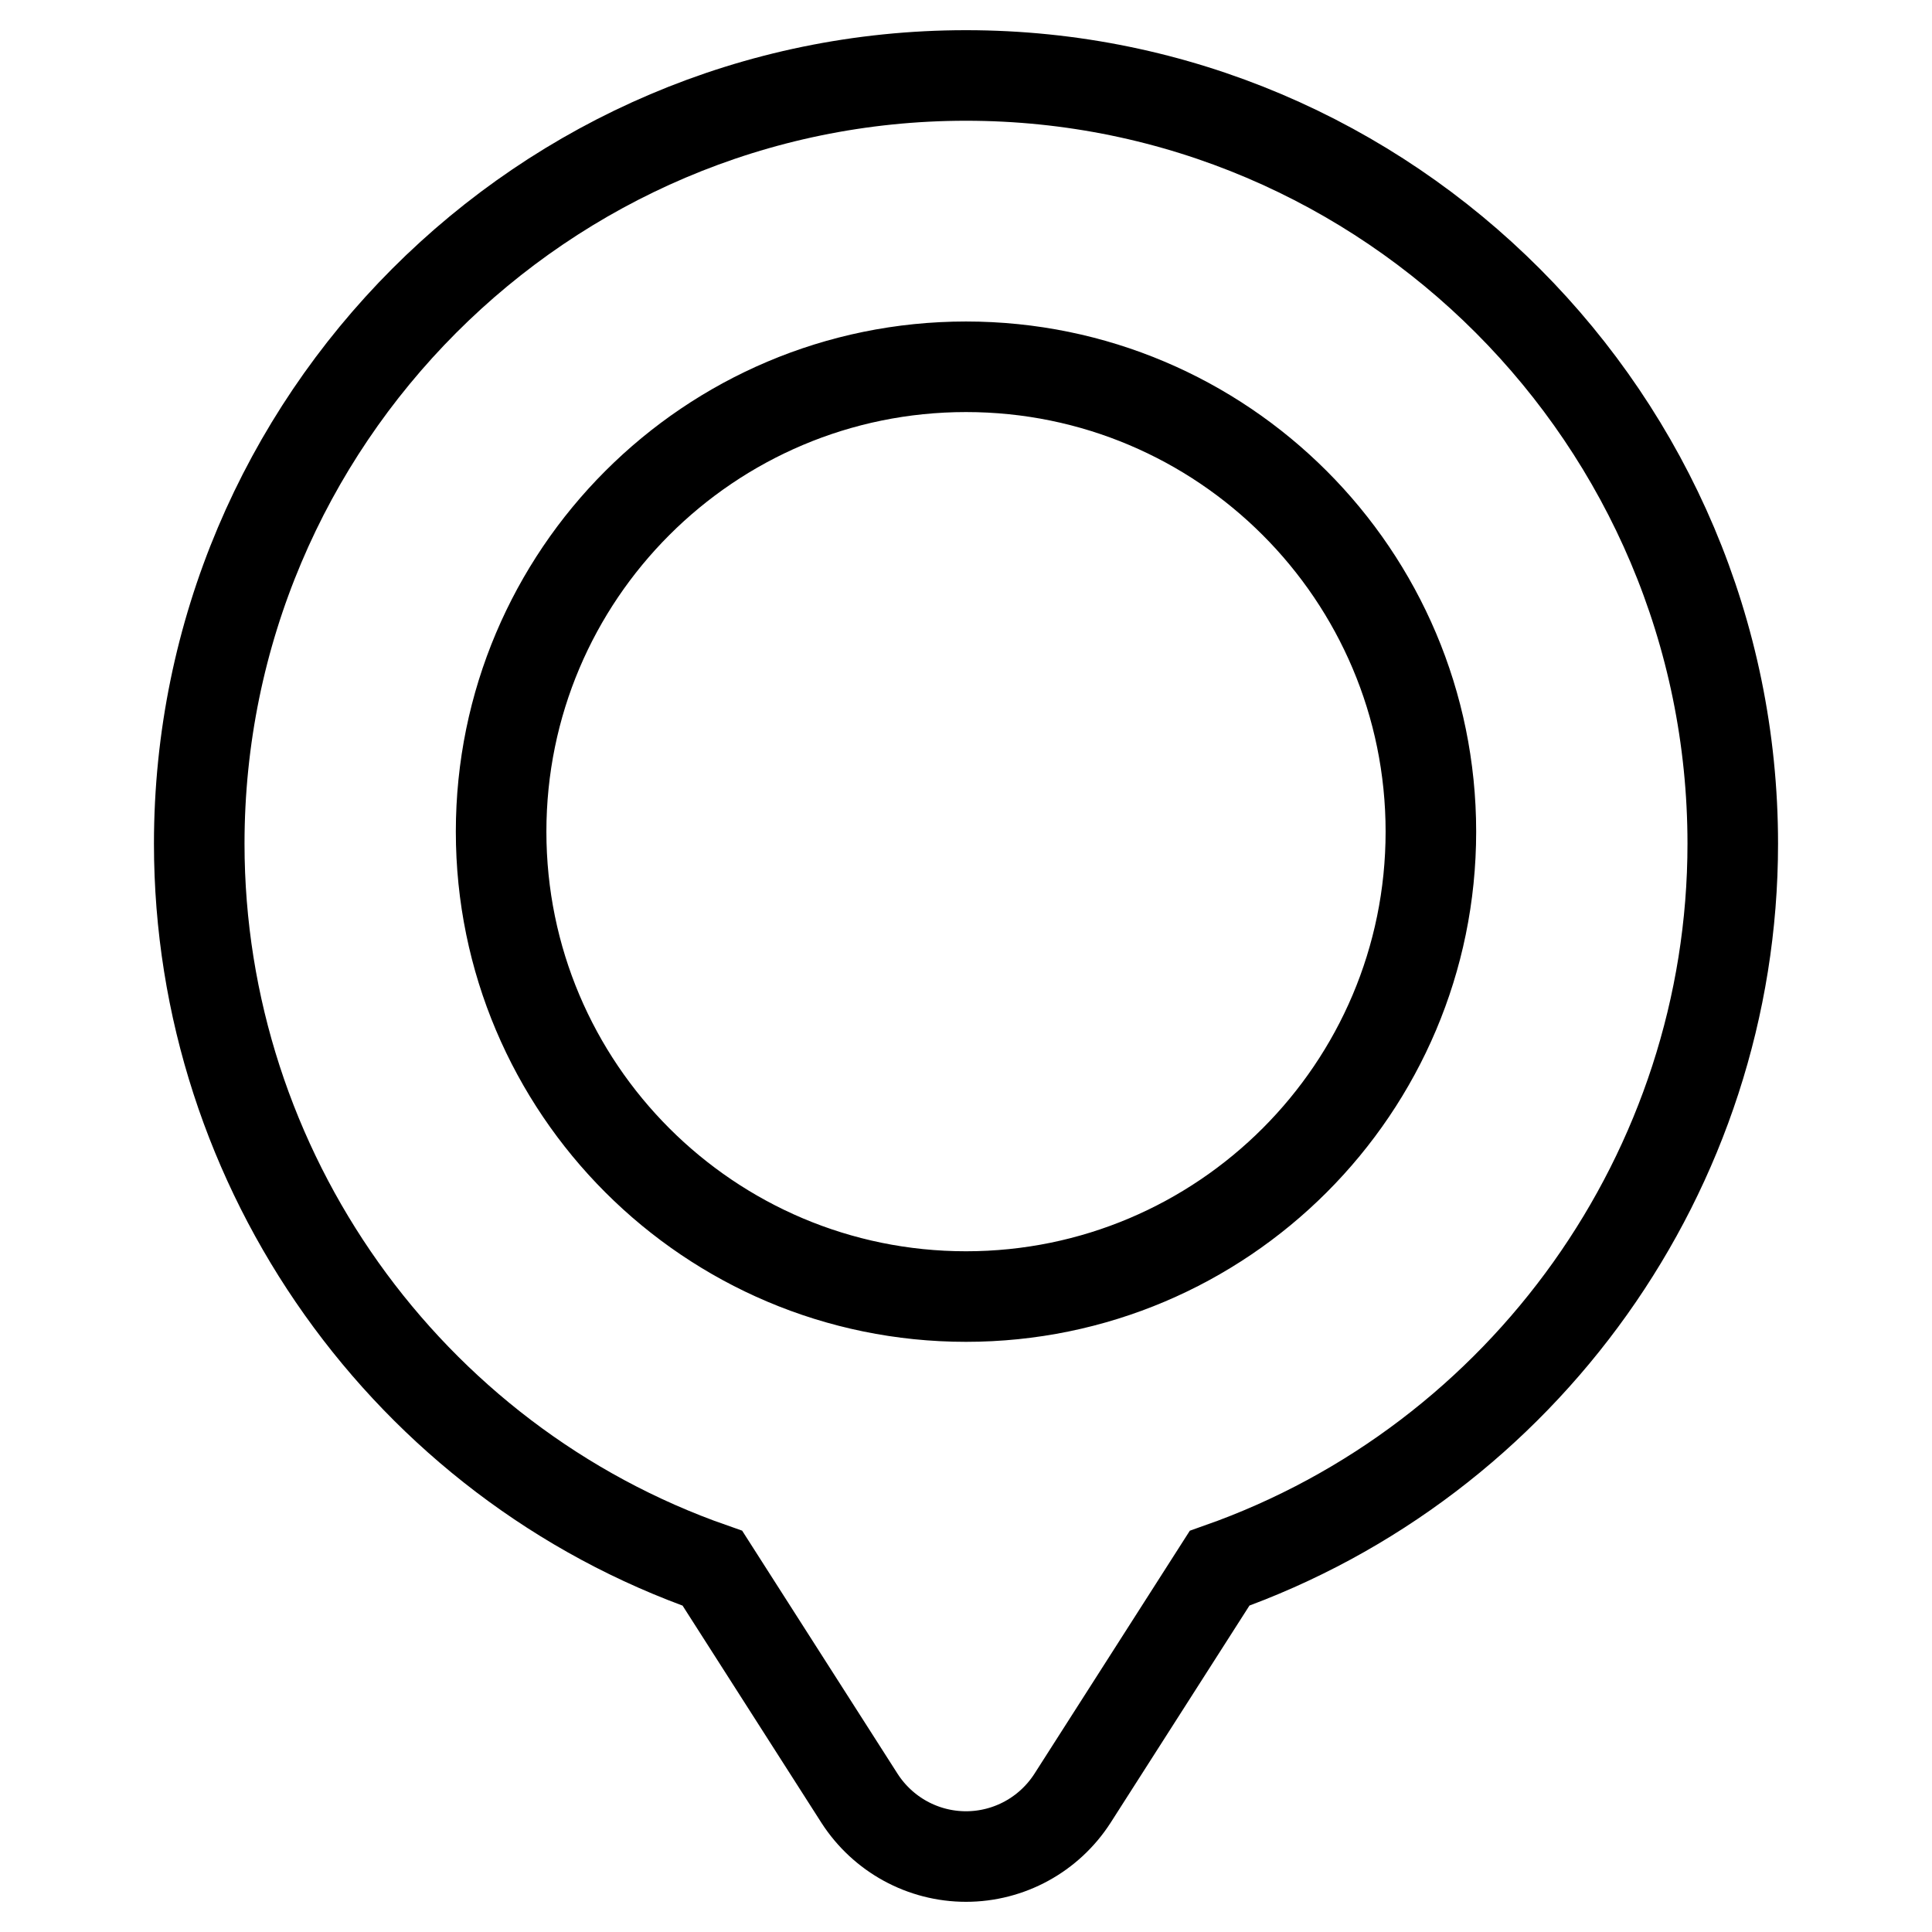 <?xml version="1.0" encoding="utf-8"?>
<!-- Svg Vector Icons : http://www.onlinewebfonts.com/icon -->
<!DOCTYPE svg PUBLIC "-//W3C//DTD SVG 1.1//EN" "http://www.w3.org/Graphics/SVG/1.1/DTD/svg11.dtd">
<svg version="1.1" xmlns="http://www.w3.org/2000/svg" xmlns:xlink="http://www.w3.org/1999/xlink" x="0px" y="0px" viewBox="0 0 256 256" enable-background="new 0 0 256 256" xml:space="preserve">
<g> <path stroke-width="12" fill-opacity="0" stroke="#000000"  d="M128,48.6c34,0,61.6,27.6,61.6,61.6c0,34-27.6,61.6-61.6,61.6c-34,0-61.6-27.6-61.6-61.6 C66.4,76.2,94,48.6,128,48.6 M128,10C72,10,26.4,55.7,26.4,111.8c0,43.3,27.6,81.9,68,96l19.5,30.5c3.1,4.8,8.4,7.7,14.1,7.7 s11-2.9,14.1-7.7l19.5-30.5c40.3-14.2,68-52.7,68-96C229.6,55.7,184,10,128,10z"/></g>
</svg>